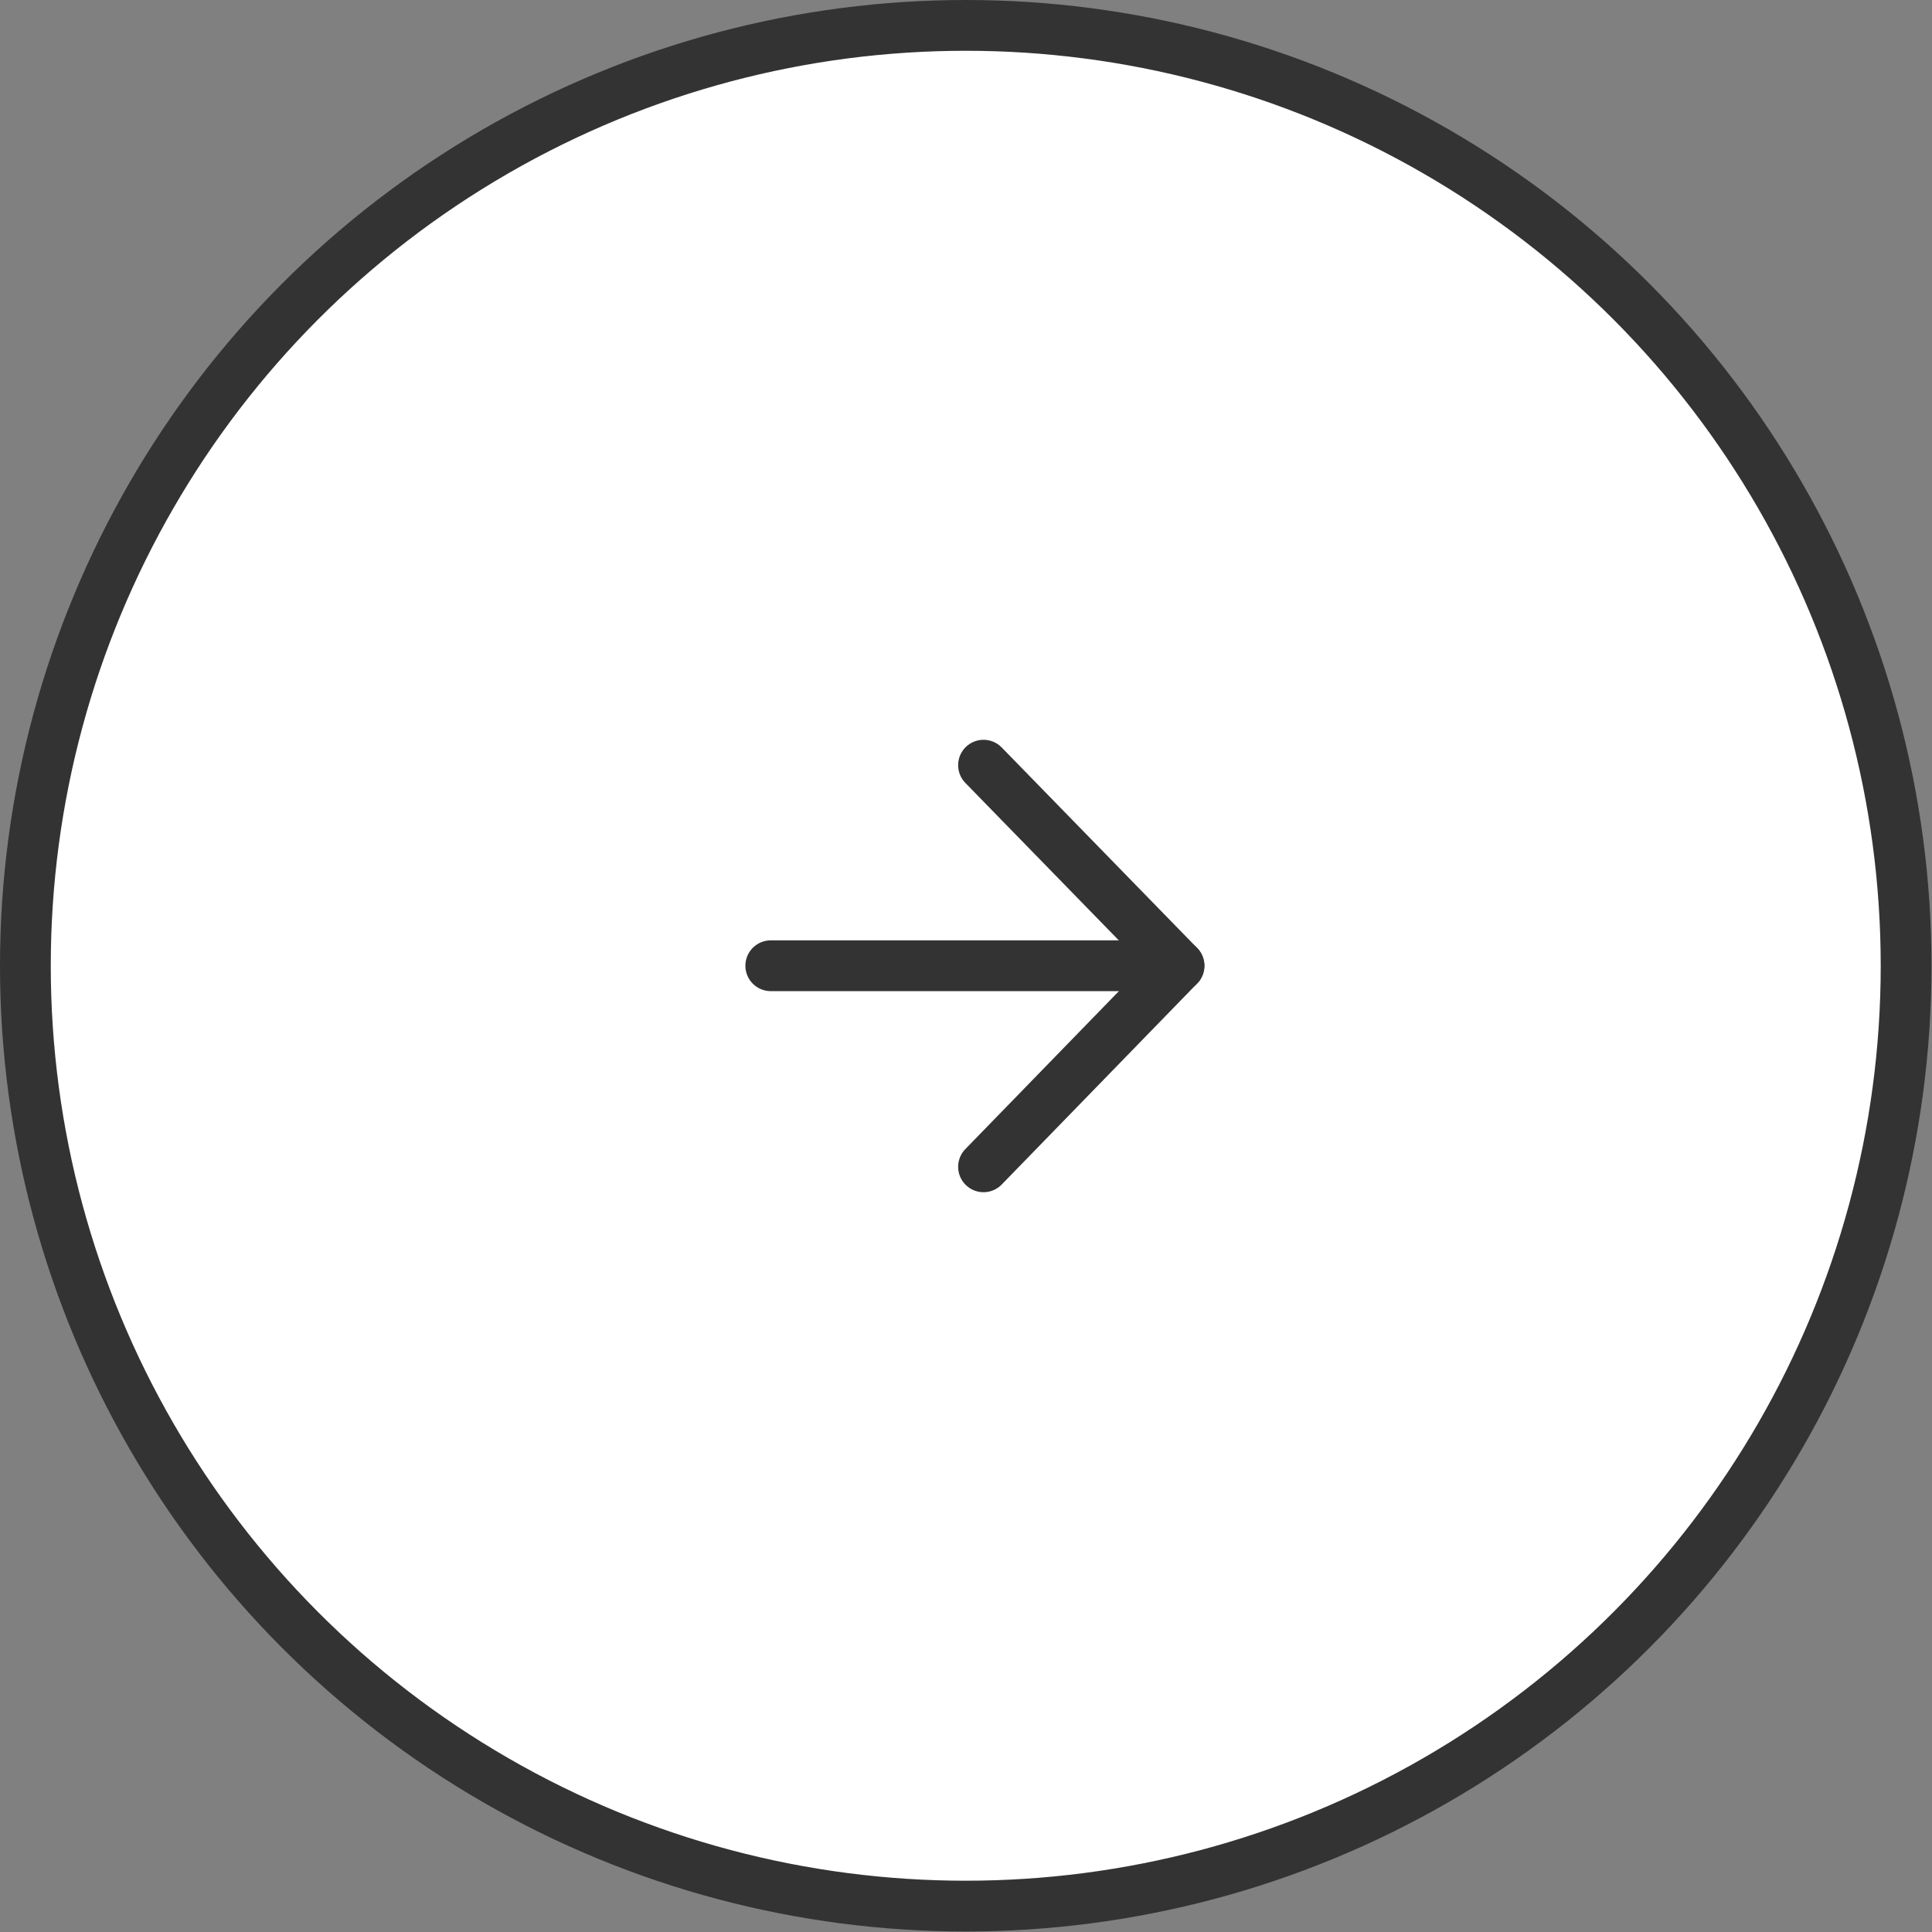 <?xml version="1.0" encoding="UTF-8"?><svg id="_レイヤー_2" xmlns="http://www.w3.org/2000/svg" viewBox="0 0 38.05 38.05"><rect x="0" y="0" width="38.05" height="38.05" fill="#808080" stroke="none"/><defs><style>.cls-1{fill:none;stroke-linecap:round;stroke-linejoin:round;}.cls-1,.cls-2{stroke:#333;}.cls-2{fill:#fff;stroke-miterlimit:10;}</style></defs><g id="hover"><circle class="cls-2" cx="19.02" cy="19.02" r="18.52"/><polyline class="cls-1" points="19.37 15.07 23.22 19.02 19.37 22.98"/><line class="cls-1" x1="15.18" y1="19.02" x2="23.22" y2="19.02"/></g></svg>